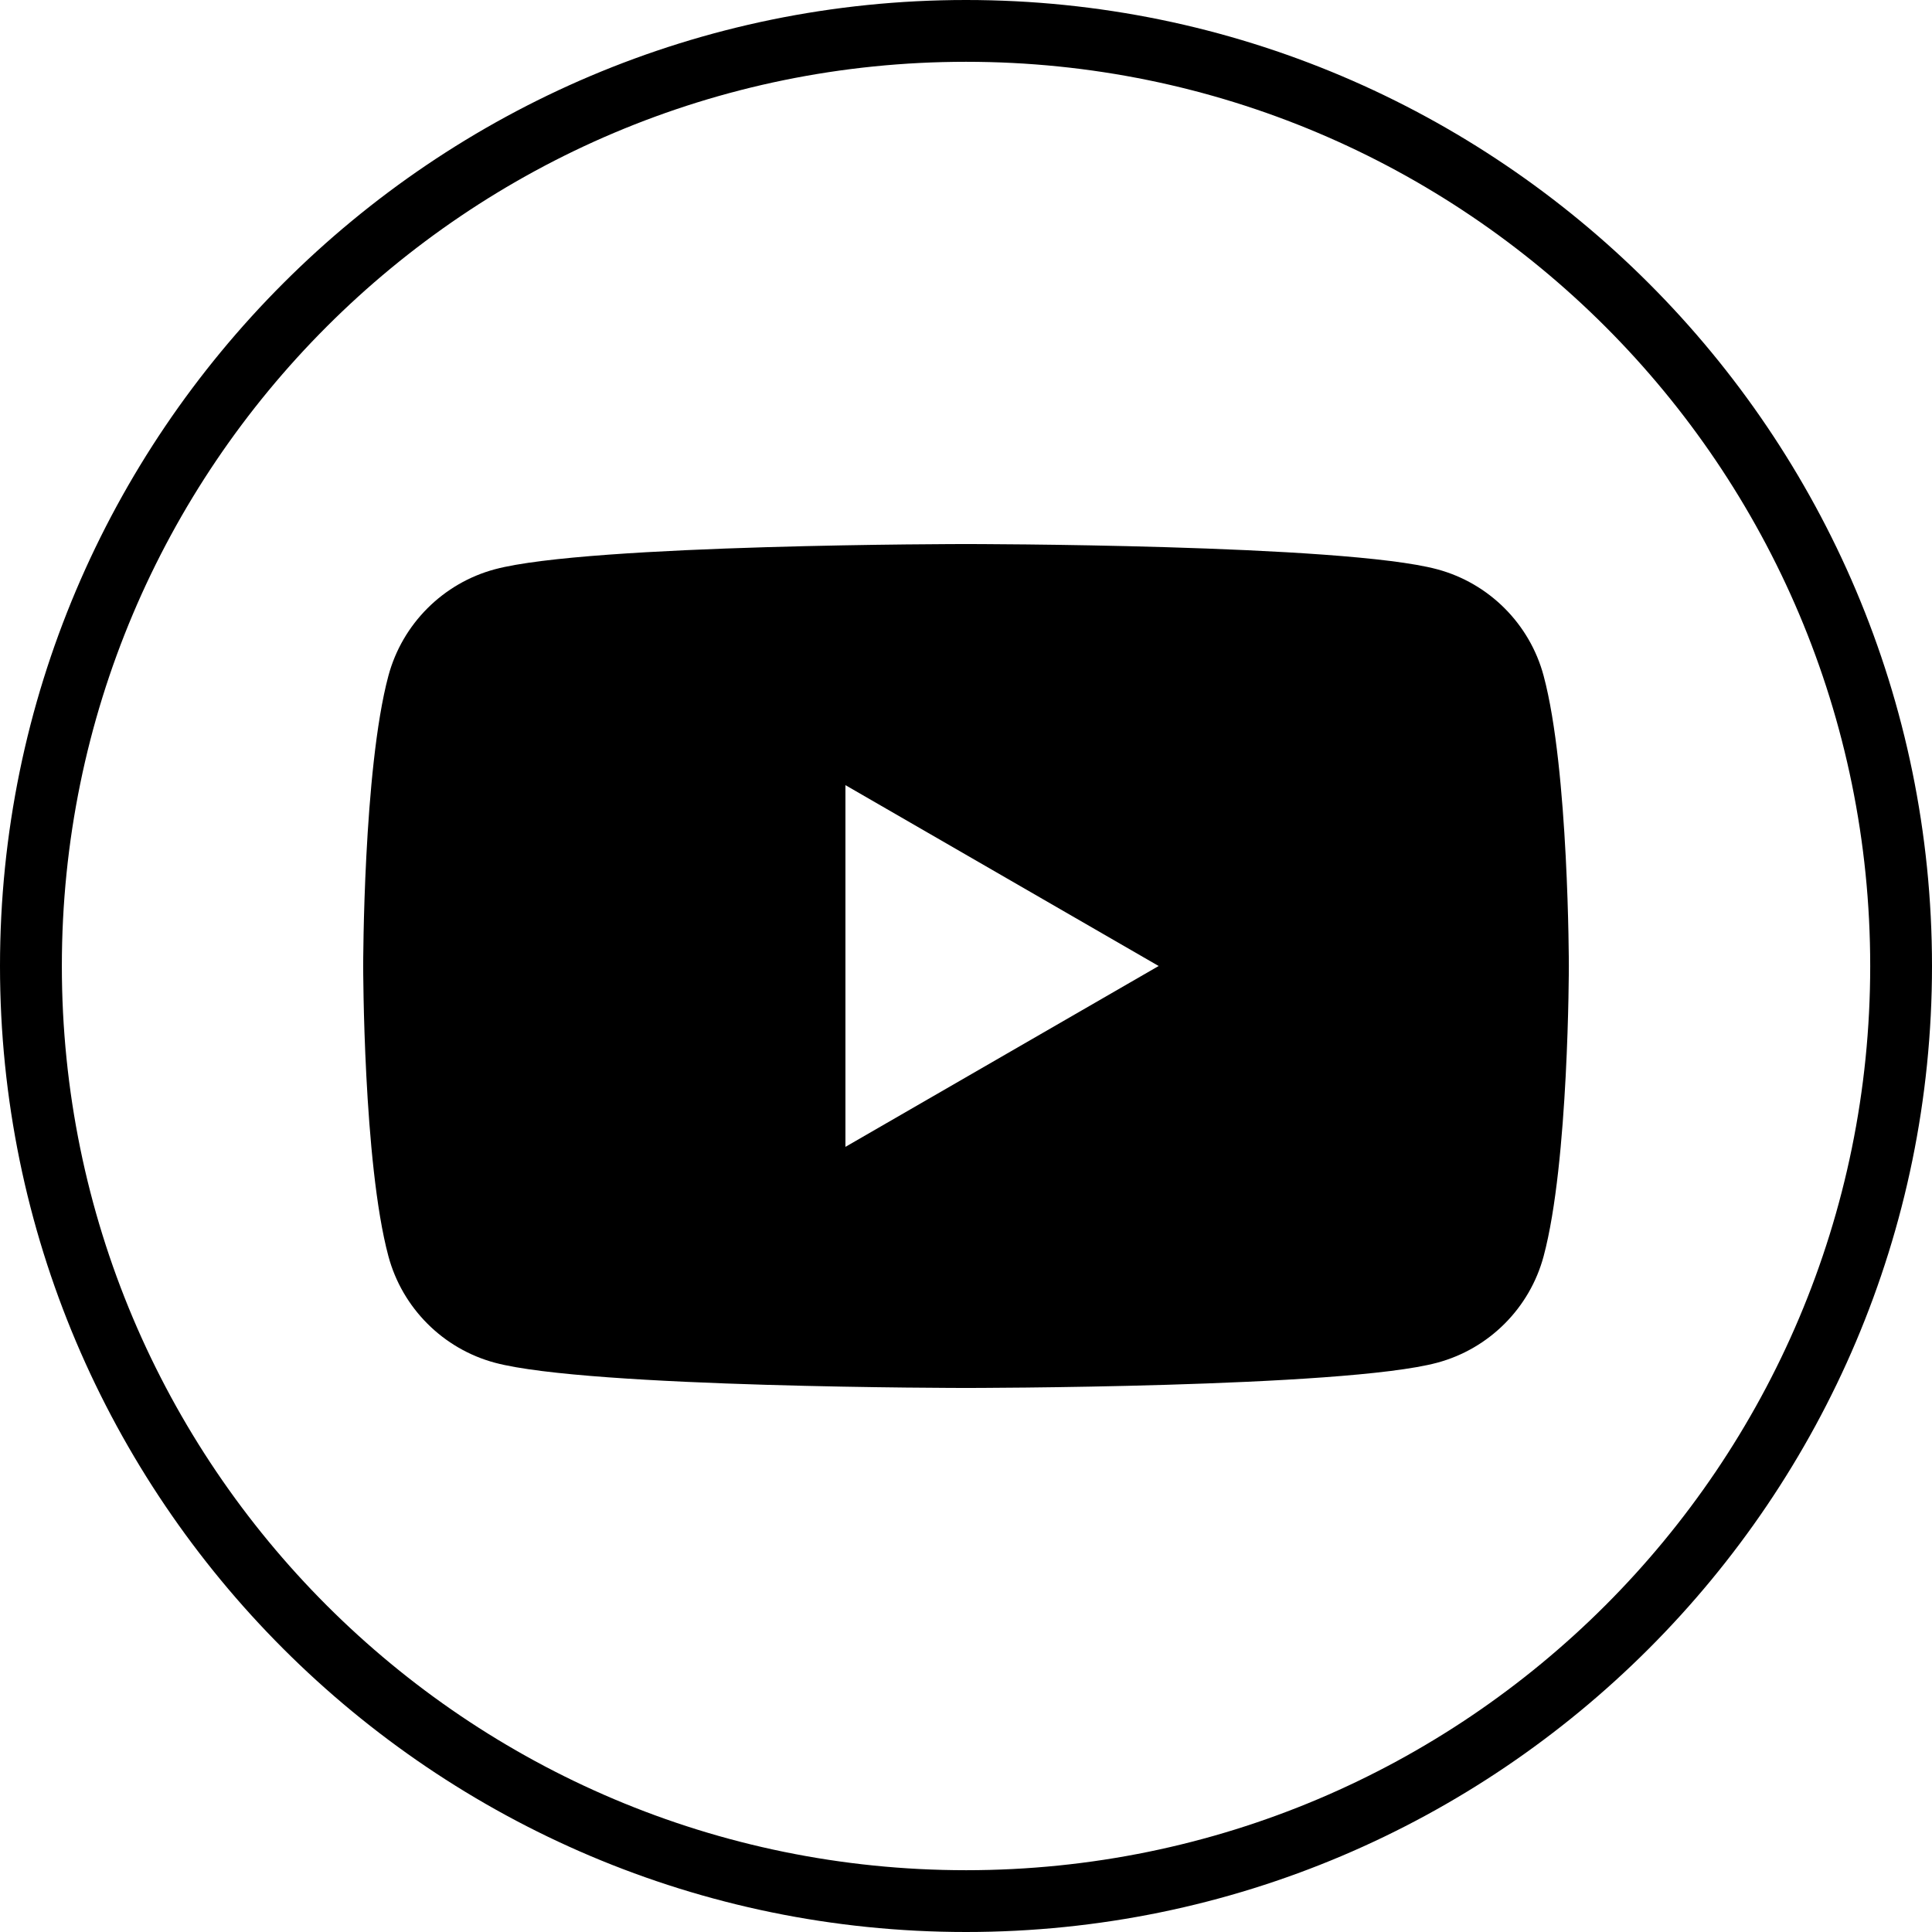 <?xml version="1.0" encoding="UTF-8"?>
<svg id="Layer_2" data-name="Layer 2" xmlns="http://www.w3.org/2000/svg" viewBox="0 0 658.46 658.46">
  <g id="Layer_1-2" data-name="Layer 1">
    <g id="Youtube">
      <g>
        <path d="M329.24,0C147.71,0,0,147.69,0,329.24s147.71,329.22,329.24,329.22,329.22-147.69,329.22-329.22S510.79,0,329.24,0ZM329.24,637.4c-170.18,0-308.16-137.96-308.16-308.16S159.06,21.06,329.24,21.06s308.16,137.98,308.16,308.18-137.98,308.16-308.16,308.16Z"/>
        <path d="M526.1,230.34c-4.72-17.69-18.64-31.61-36.33-36.33-32.03-8.59-160.54-8.59-160.54-8.59,0,0-128.48,0-160.53,8.59-17.67,4.72-31.59,18.64-36.33,36.33-8.59,32.03-8.59,98.89-8.59,98.89,0,0,0,66.86,8.59,98.89,4.74,17.69,18.66,31.61,36.33,36.33,32.05,8.59,160.53,8.59,160.53,8.59,0,0,128.51,0,160.54-8.59,17.69-4.72,31.61-18.64,36.33-36.33,8.59-32.03,8.59-98.89,8.59-98.89,0,0,0-66.86-8.59-98.89ZM288.14,390.87v-123.28l106.75,61.64-106.75,61.64Z"/>
      </g>
    </g>
  </g>
</svg>
